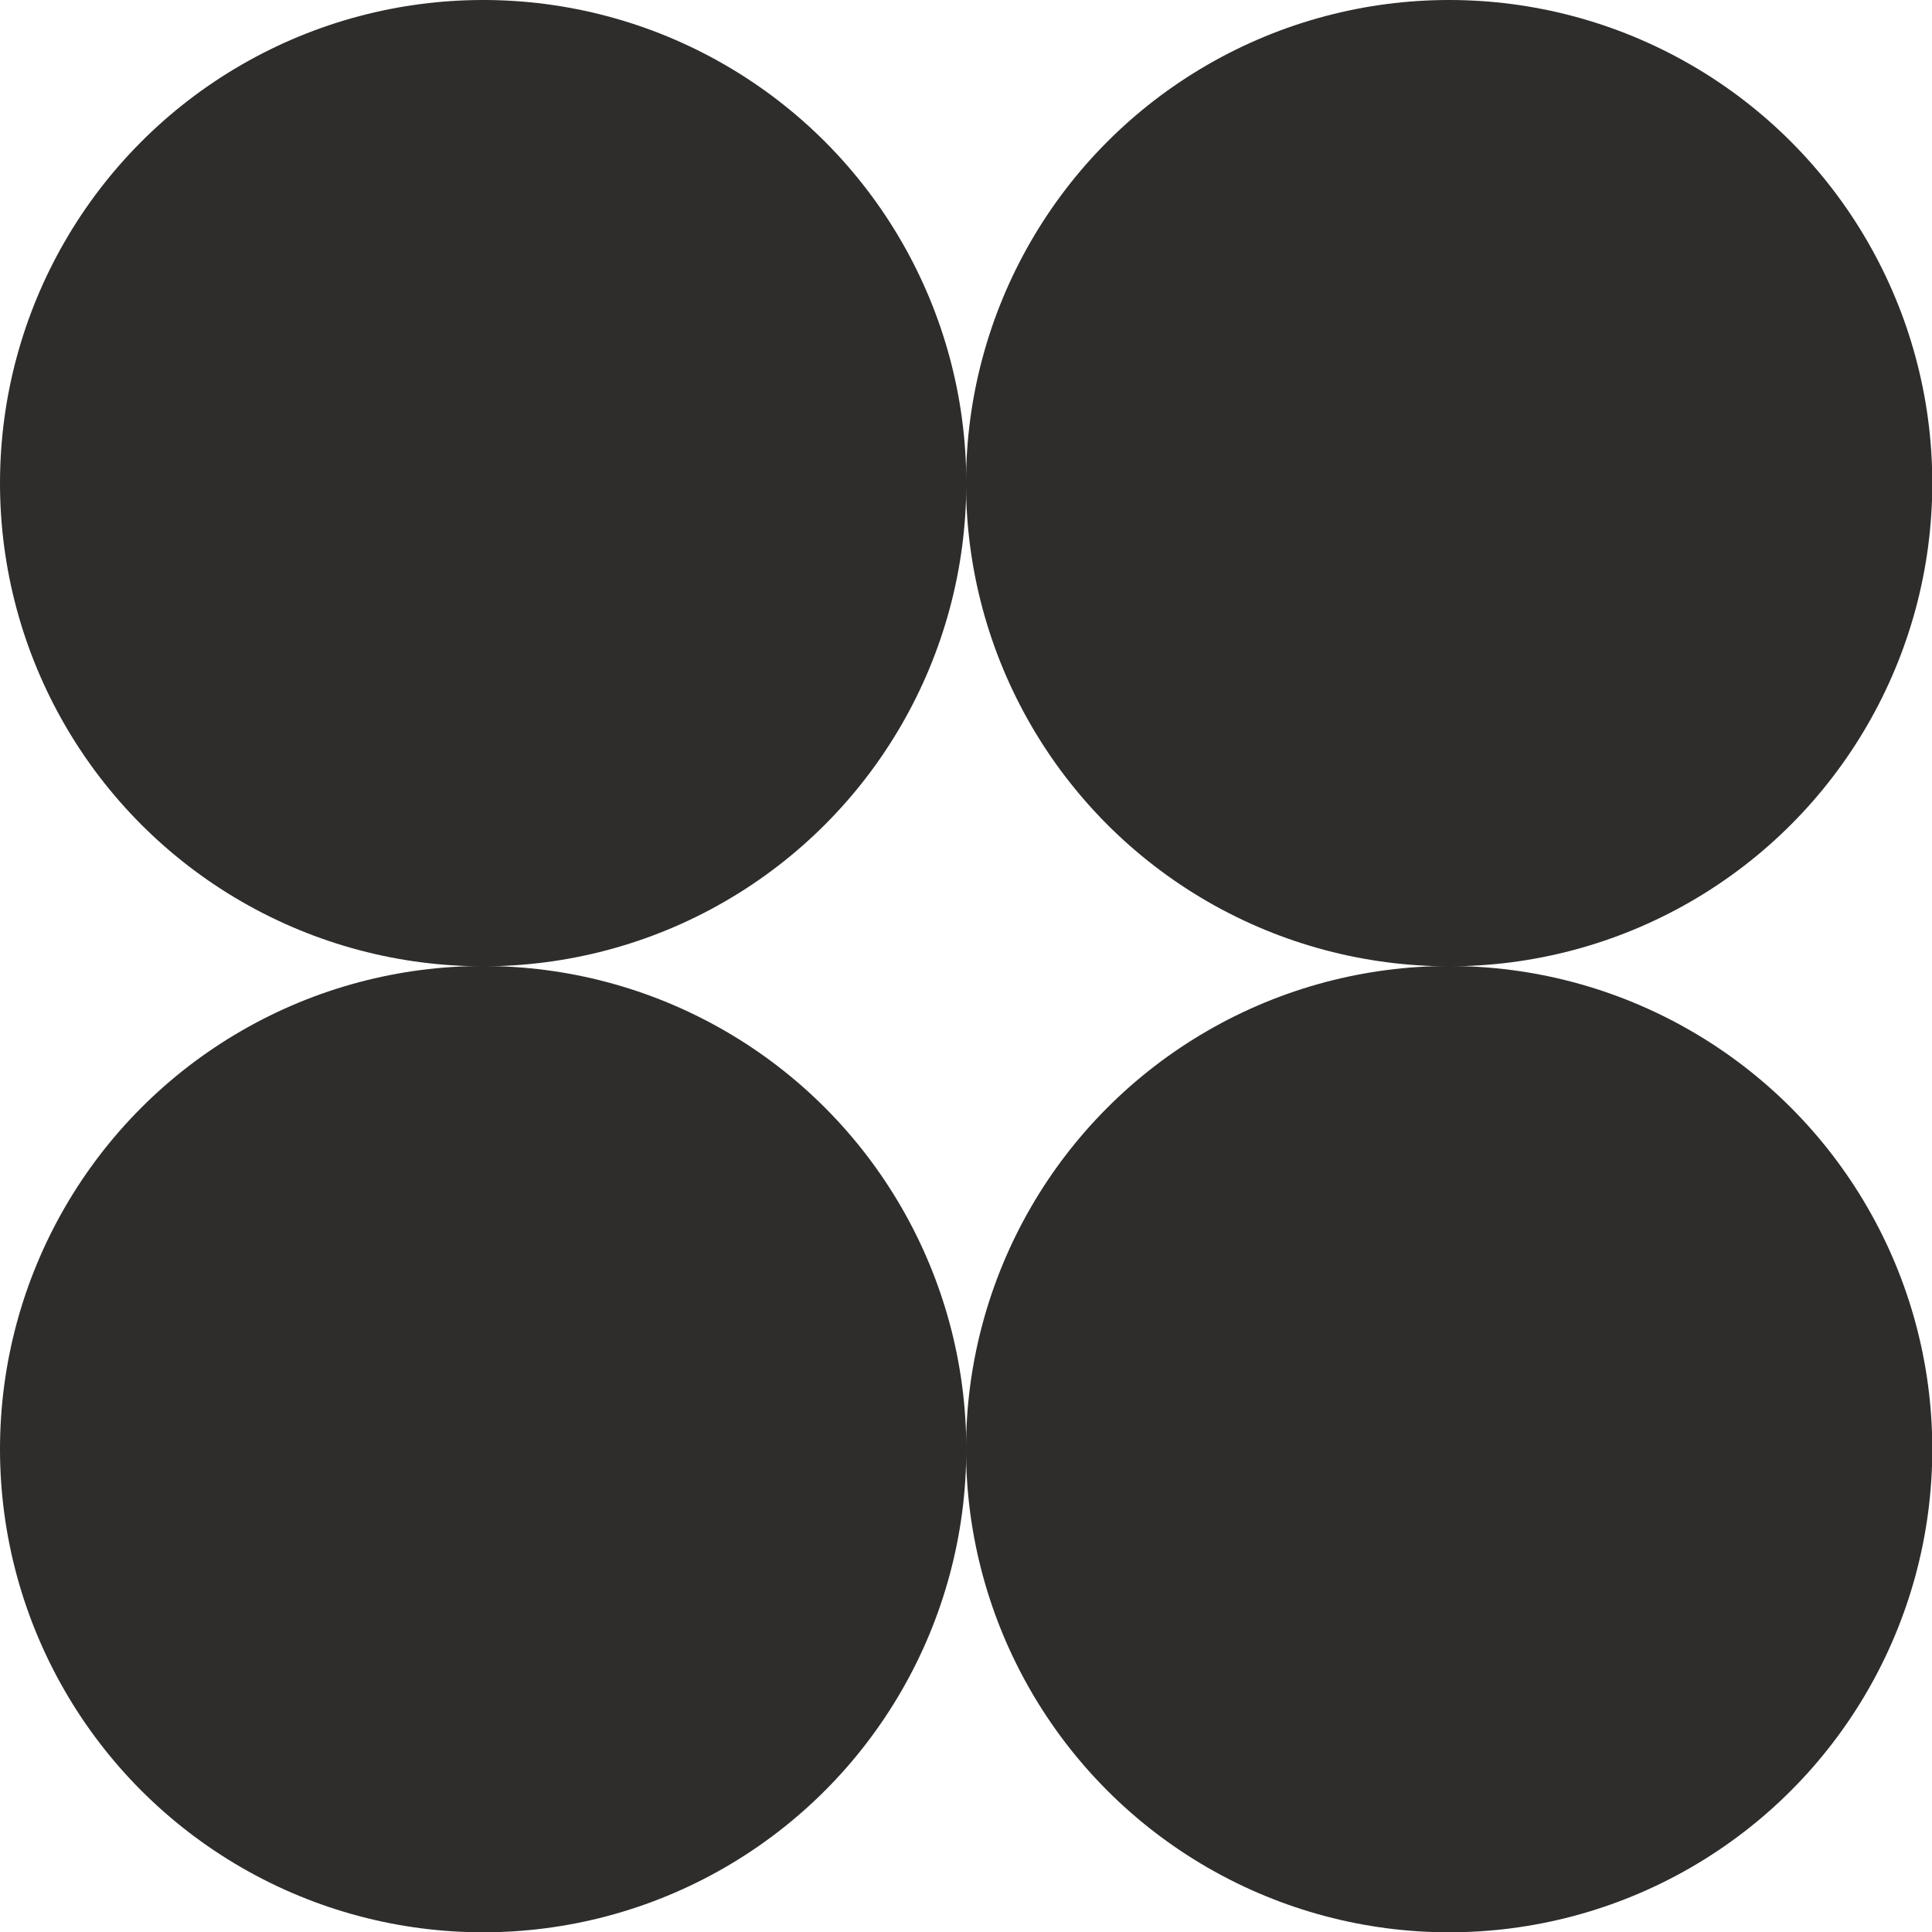 <?xml version="1.0" encoding="UTF-8"?><svg id="b" xmlns="http://www.w3.org/2000/svg" viewBox="0 0 65.26 65.26"><defs><style>.d{fill:#2e2d2c;}</style></defs><g id="c"><circle class="d" cx="16.32" cy="16.32" r="16.32"/><circle class="d" cx="48.95" cy="16.32" r="16.32"/><circle class="d" cx="16.32" cy="48.95" r="16.32"/><circle class="d" cx="48.95" cy="48.95" r="16.32"/></g></svg>